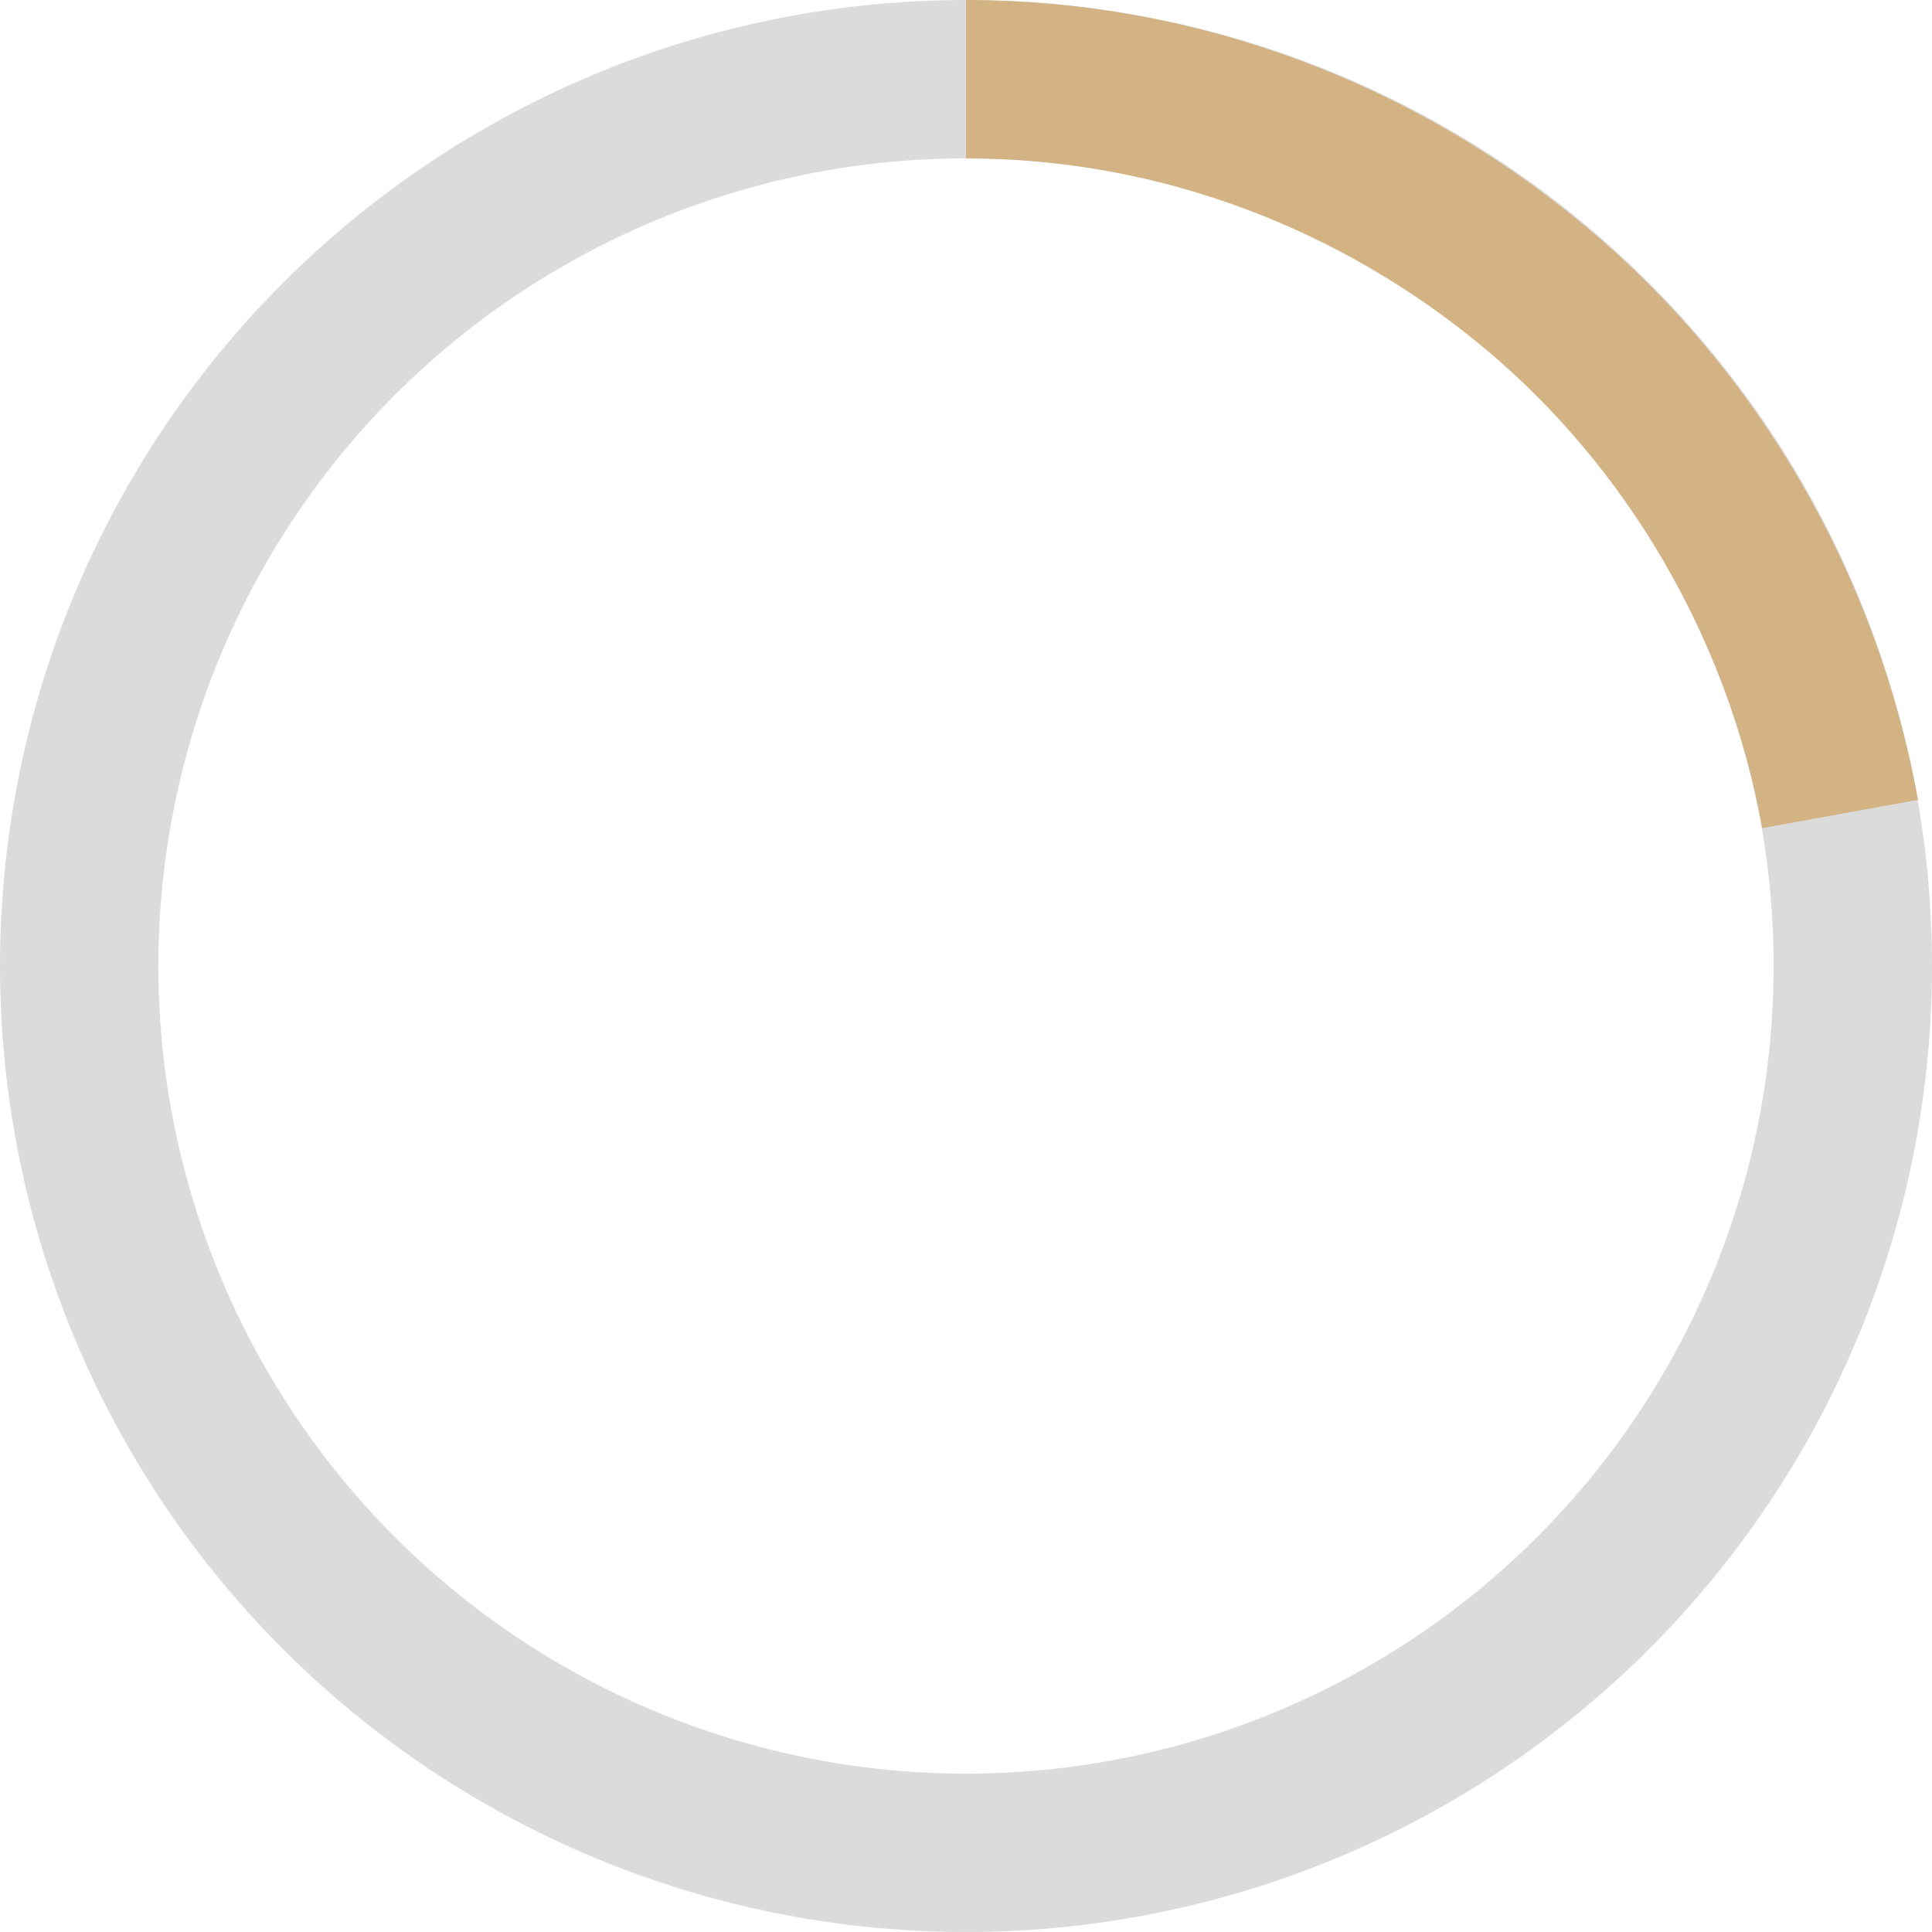 <?xml version="1.0" encoding="utf-8"?>
<!-- Generator: Adobe Illustrator 27.5.0, SVG Export Plug-In . SVG Version: 6.00 Build 0)  -->
<svg version="1.1" xmlns="http://www.w3.org/2000/svg" xmlns:xlink="http://www.w3.org/1999/xlink" x="0px" y="0px"
	 viewBox="0 0 61 61" style="enable-background:new 0 0 61 61;" xml:space="preserve">
<style type="text/css">
	.st0{fill:none;stroke:#DBDBDB;stroke-width:5;stroke-miterlimit:10;}
	.st1{fill:none;stroke:#D3B384;stroke-width:5;stroke-miterlimit:10;}
</style>
<g id="_x30_">
	<g id="_1_00000103960311286352012770000004769345811591729546_" transform="translate(-340.5 1236.5)">
		<circle id="Ellipse_1_00000013165861424597389200000005903441500617264004_" class="st0" cx="371" cy="-1206" r="28"/>
	</g>
</g>
<g id="_x32_">
	<g id="_1_00000167380582208595479950000017663706685359016079_" transform="translate(-340.5 1236.5)">
		<path class="st1" d="M371-1234c6.8,0,13.1,2.5,18,6.6c4.9,4.1,8.4,10,9.6,16.6"/>
	</g>
</g>
</svg>
